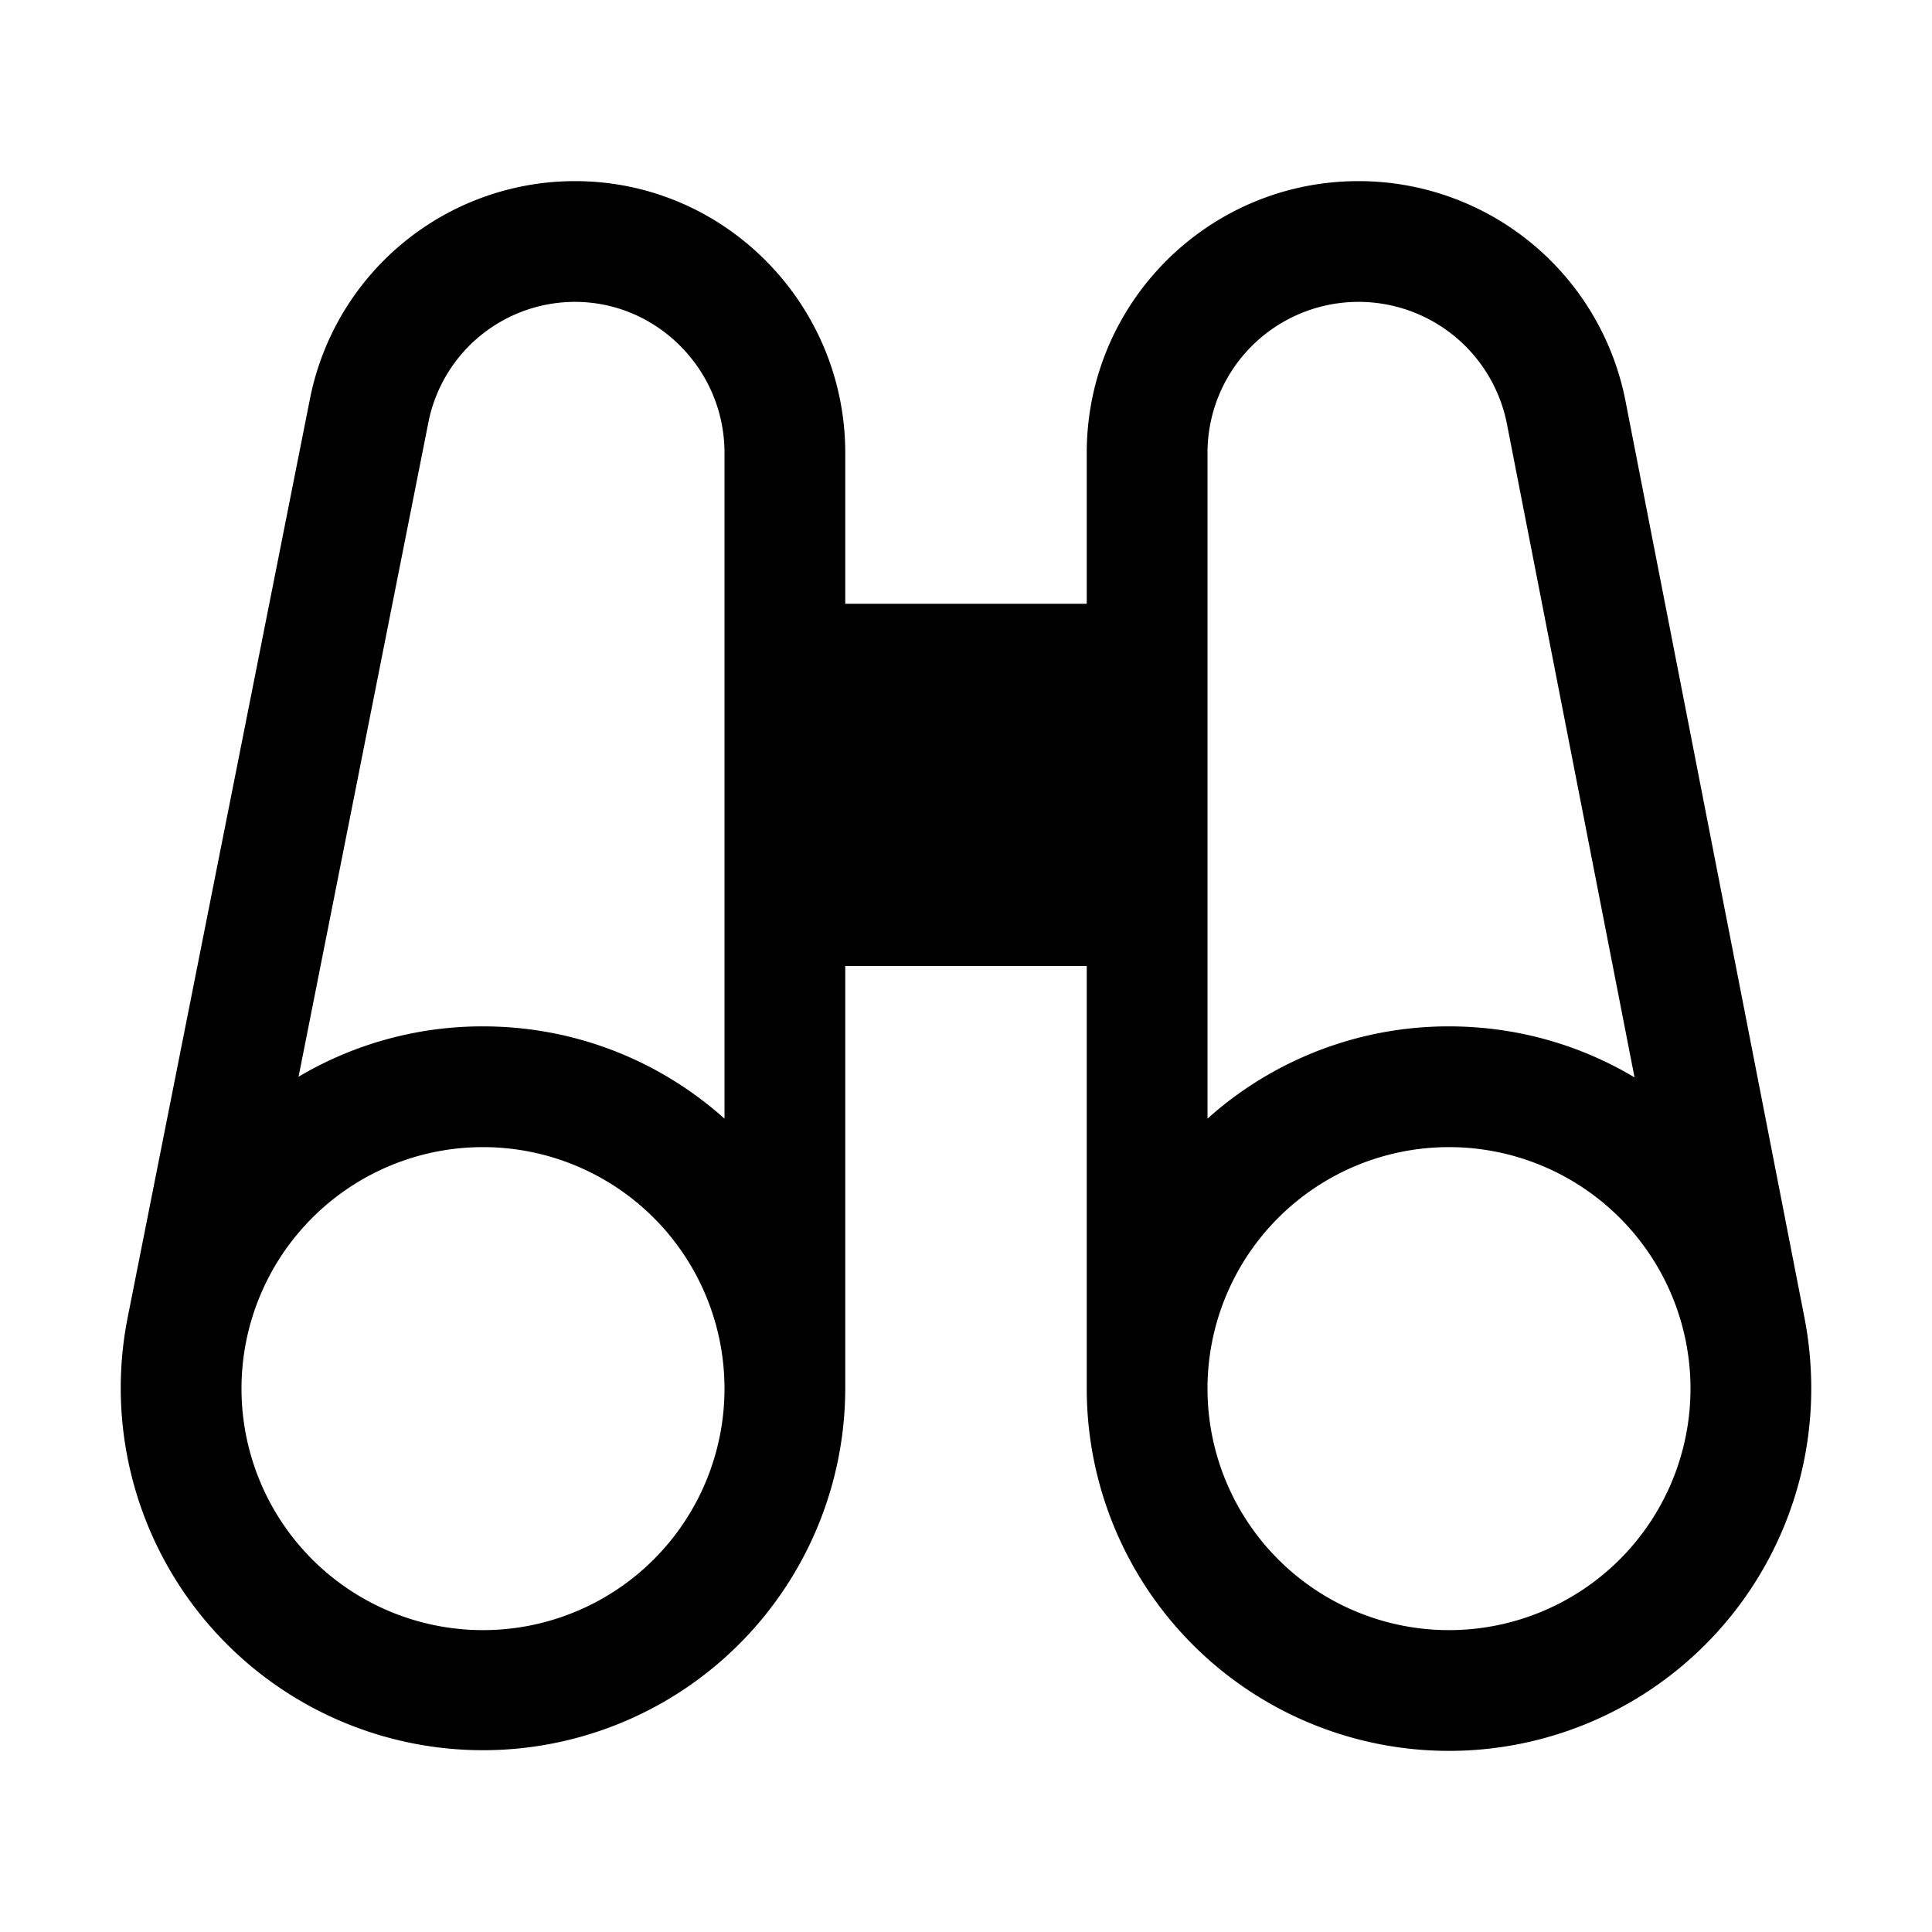 <svg xmlns="http://www.w3.org/2000/svg" width="32" height="32" fill="currentColor"><path d="M18 23v-7h-4v7a6 6 0 1 1-11.884-1.185l3.018-15.21A4.476 4.476 0 0 1 9.524 3C12.005 3 14 5.037 14 7.5V10h4V7.5C18 5.014 20.017 3 22.502 3a4.505 4.505 0 0 1 4.421 3.64l2.963 15.178c.076.39.114.785.114 1.182a6 6 0 0 1-12 0Zm2-15.5v11.028A5.978 5.978 0 0 1 24 17c1.123 0 2.174.308 3.073.845L24.96 7.024A2.505 2.505 0 0 0 22.502 5 2.501 2.501 0 0 0 20 7.5ZM4 23a4 4 0 1 0 8 0 4 4 0 0 0-8 0Zm8-4.472V7.5C12 6.124 10.883 5 9.524 5a2.476 2.476 0 0 0-2.428 1.994l-2.151 10.84A5.972 5.972 0 0 1 8 17c1.537 0 2.938.578 4 1.528ZM20 23a4 4 0 1 0 8 0 4 4 0 0 0-8 0Z"/></svg>